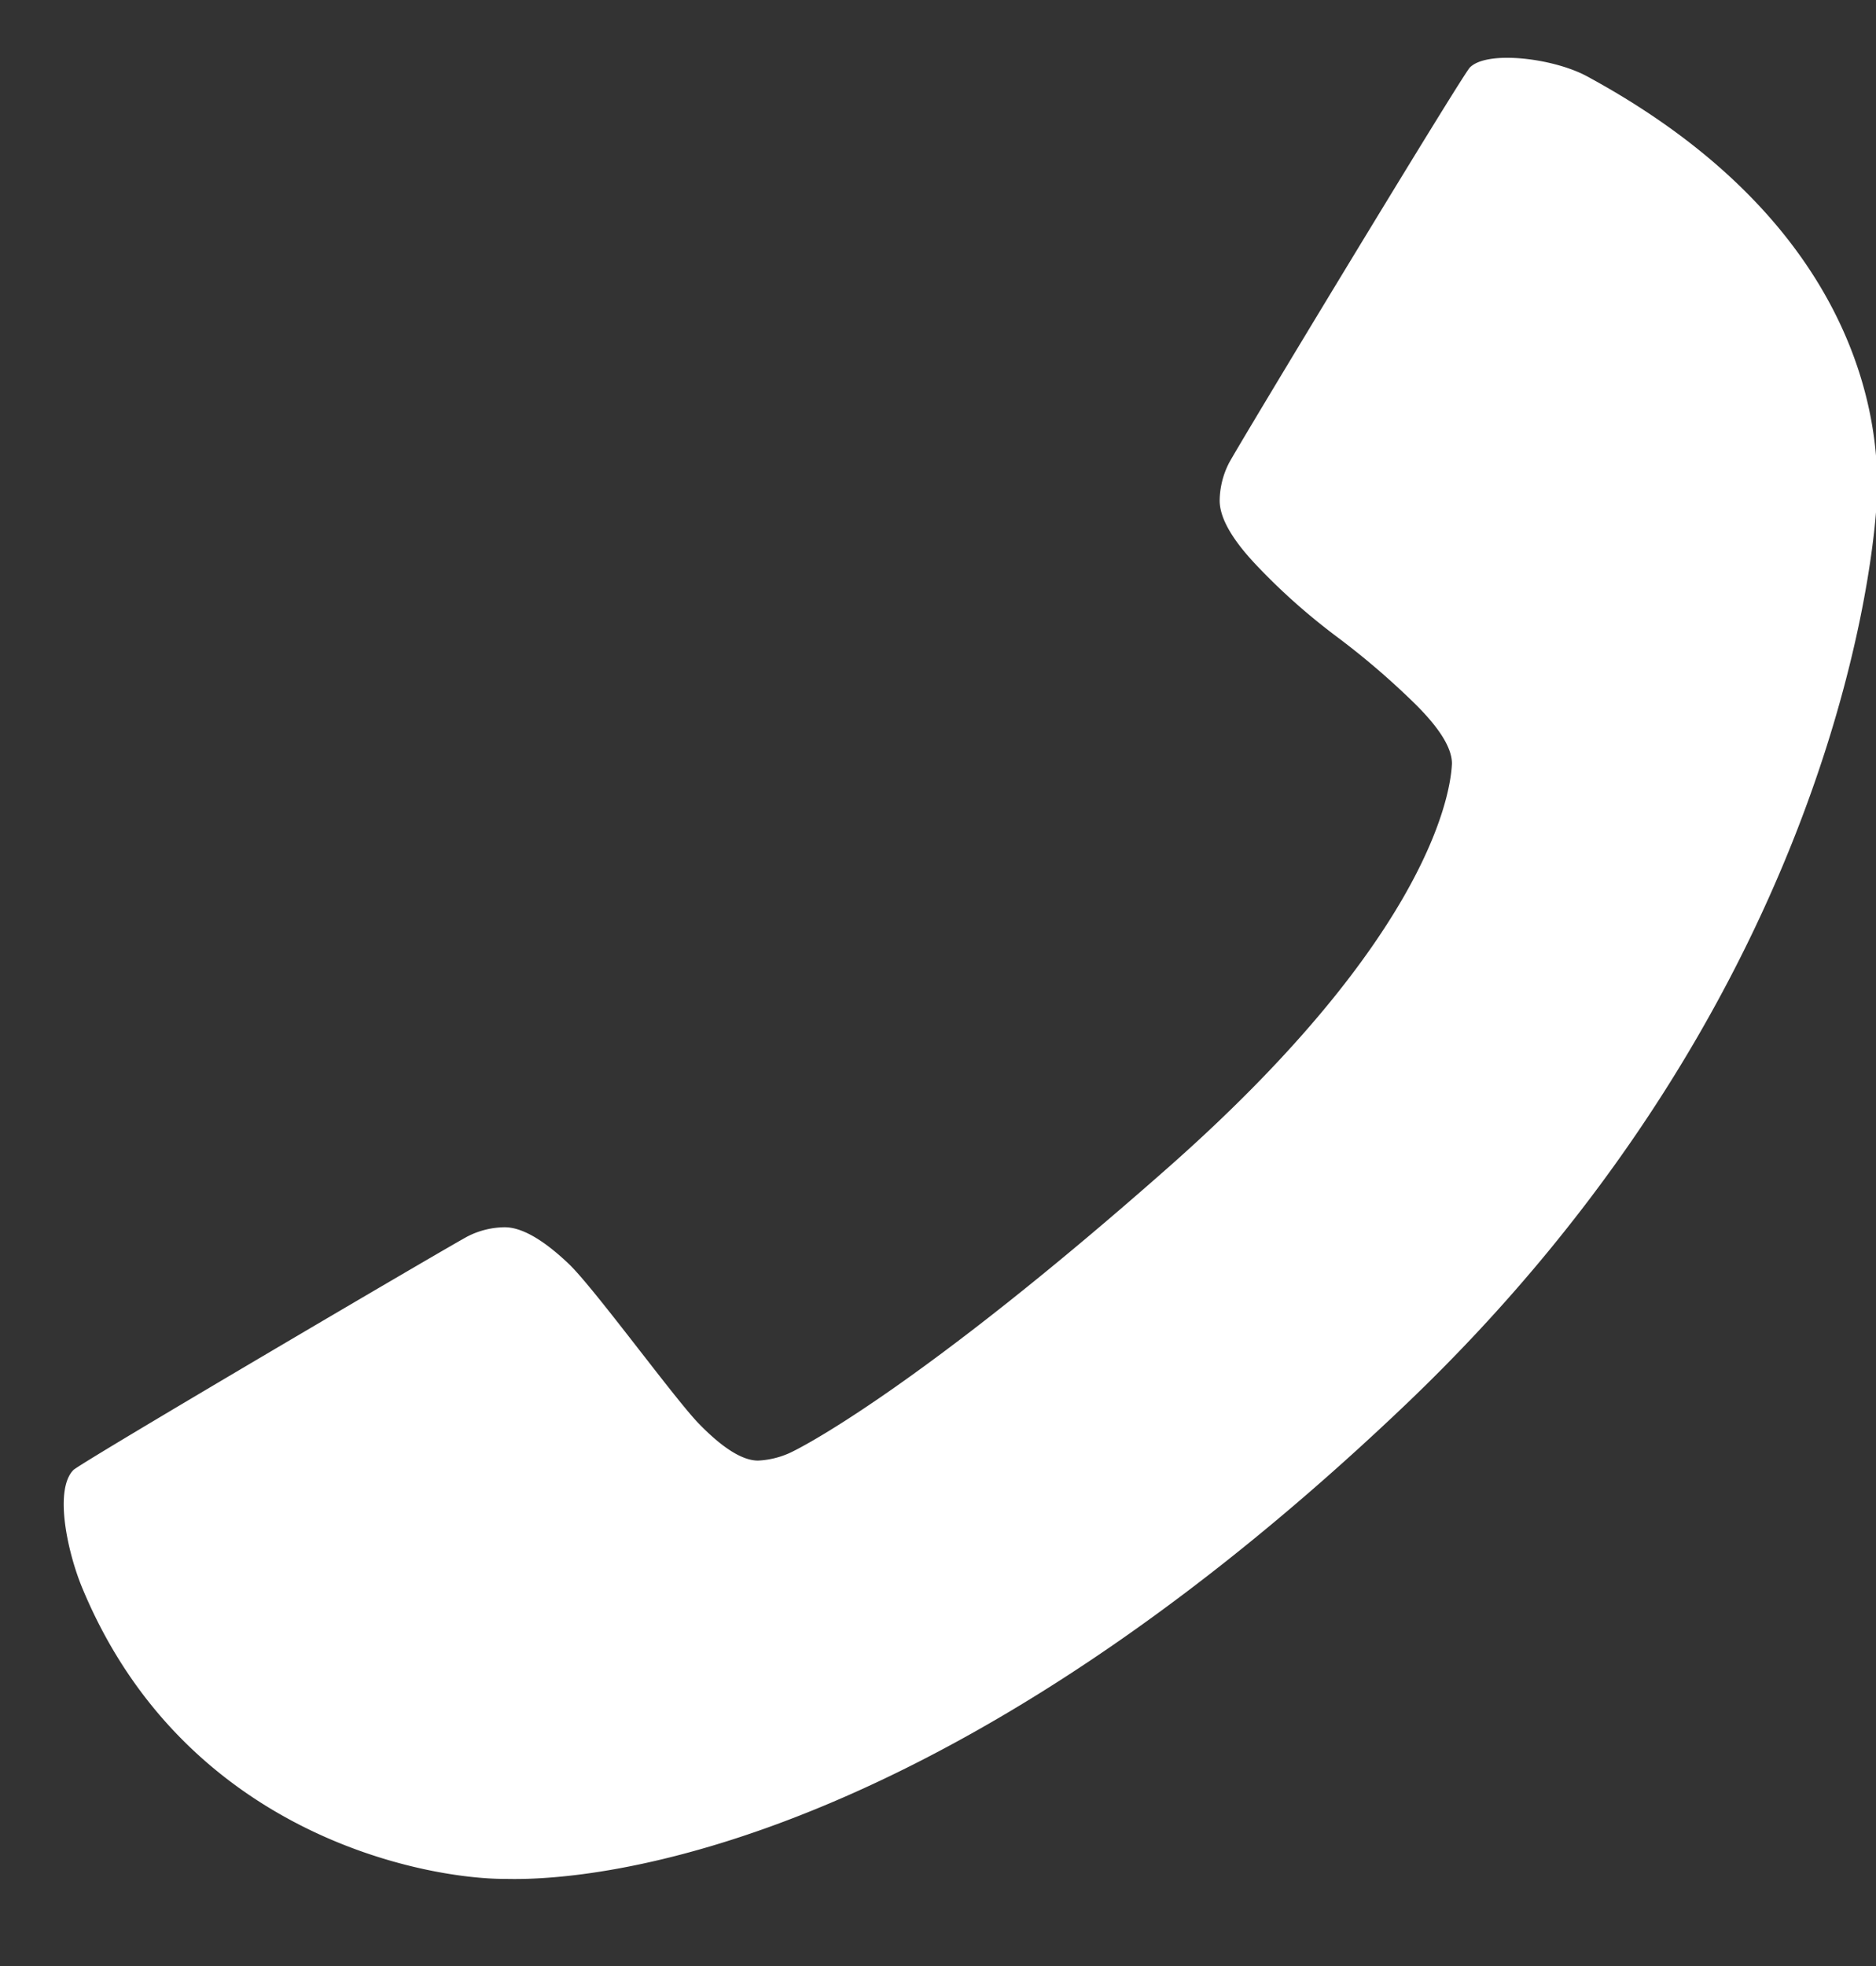 <svg width="21" height="22" xmlns="http://www.w3.org/2000/svg"><rect width="100%" height="100%" fill="#333333" stroke="none"/><path d="M.922 17.772c1.15 2.768 3.846 3.253 4.727 3.253.258 0 4.288.215 10.08-5.302 4.66-4.44 5.23-9.214 5.28-10.12.048-.884-.204-3.1-3.24-4.747C17.392.65 16.647.56 16.454.755 16.368.84 13.82 5.05 13.753 5.19a.944.944 0 0 0-.1.411c0 .192.136.433.409.721.273.289.57.553.89.794.322.24.618.495.892.764.272.27.409.491.409.664-.019.45-.385 2.058-3.177 4.521-2.793 2.465-4.138 3.159-4.267 3.207a.968.968 0 0 1-.324.072c-.172 0-.393-.137-.66-.411-.269-.275-1.17-1.515-1.458-1.79-.287-.273-.527-.41-.718-.41a.933.933 0 0 0-.41.1c-.138.068-4.338 2.535-4.418 2.617-.218.225-.064.924.1 1.32" fill="#FFF" fill-rule="evenodd"/></svg>